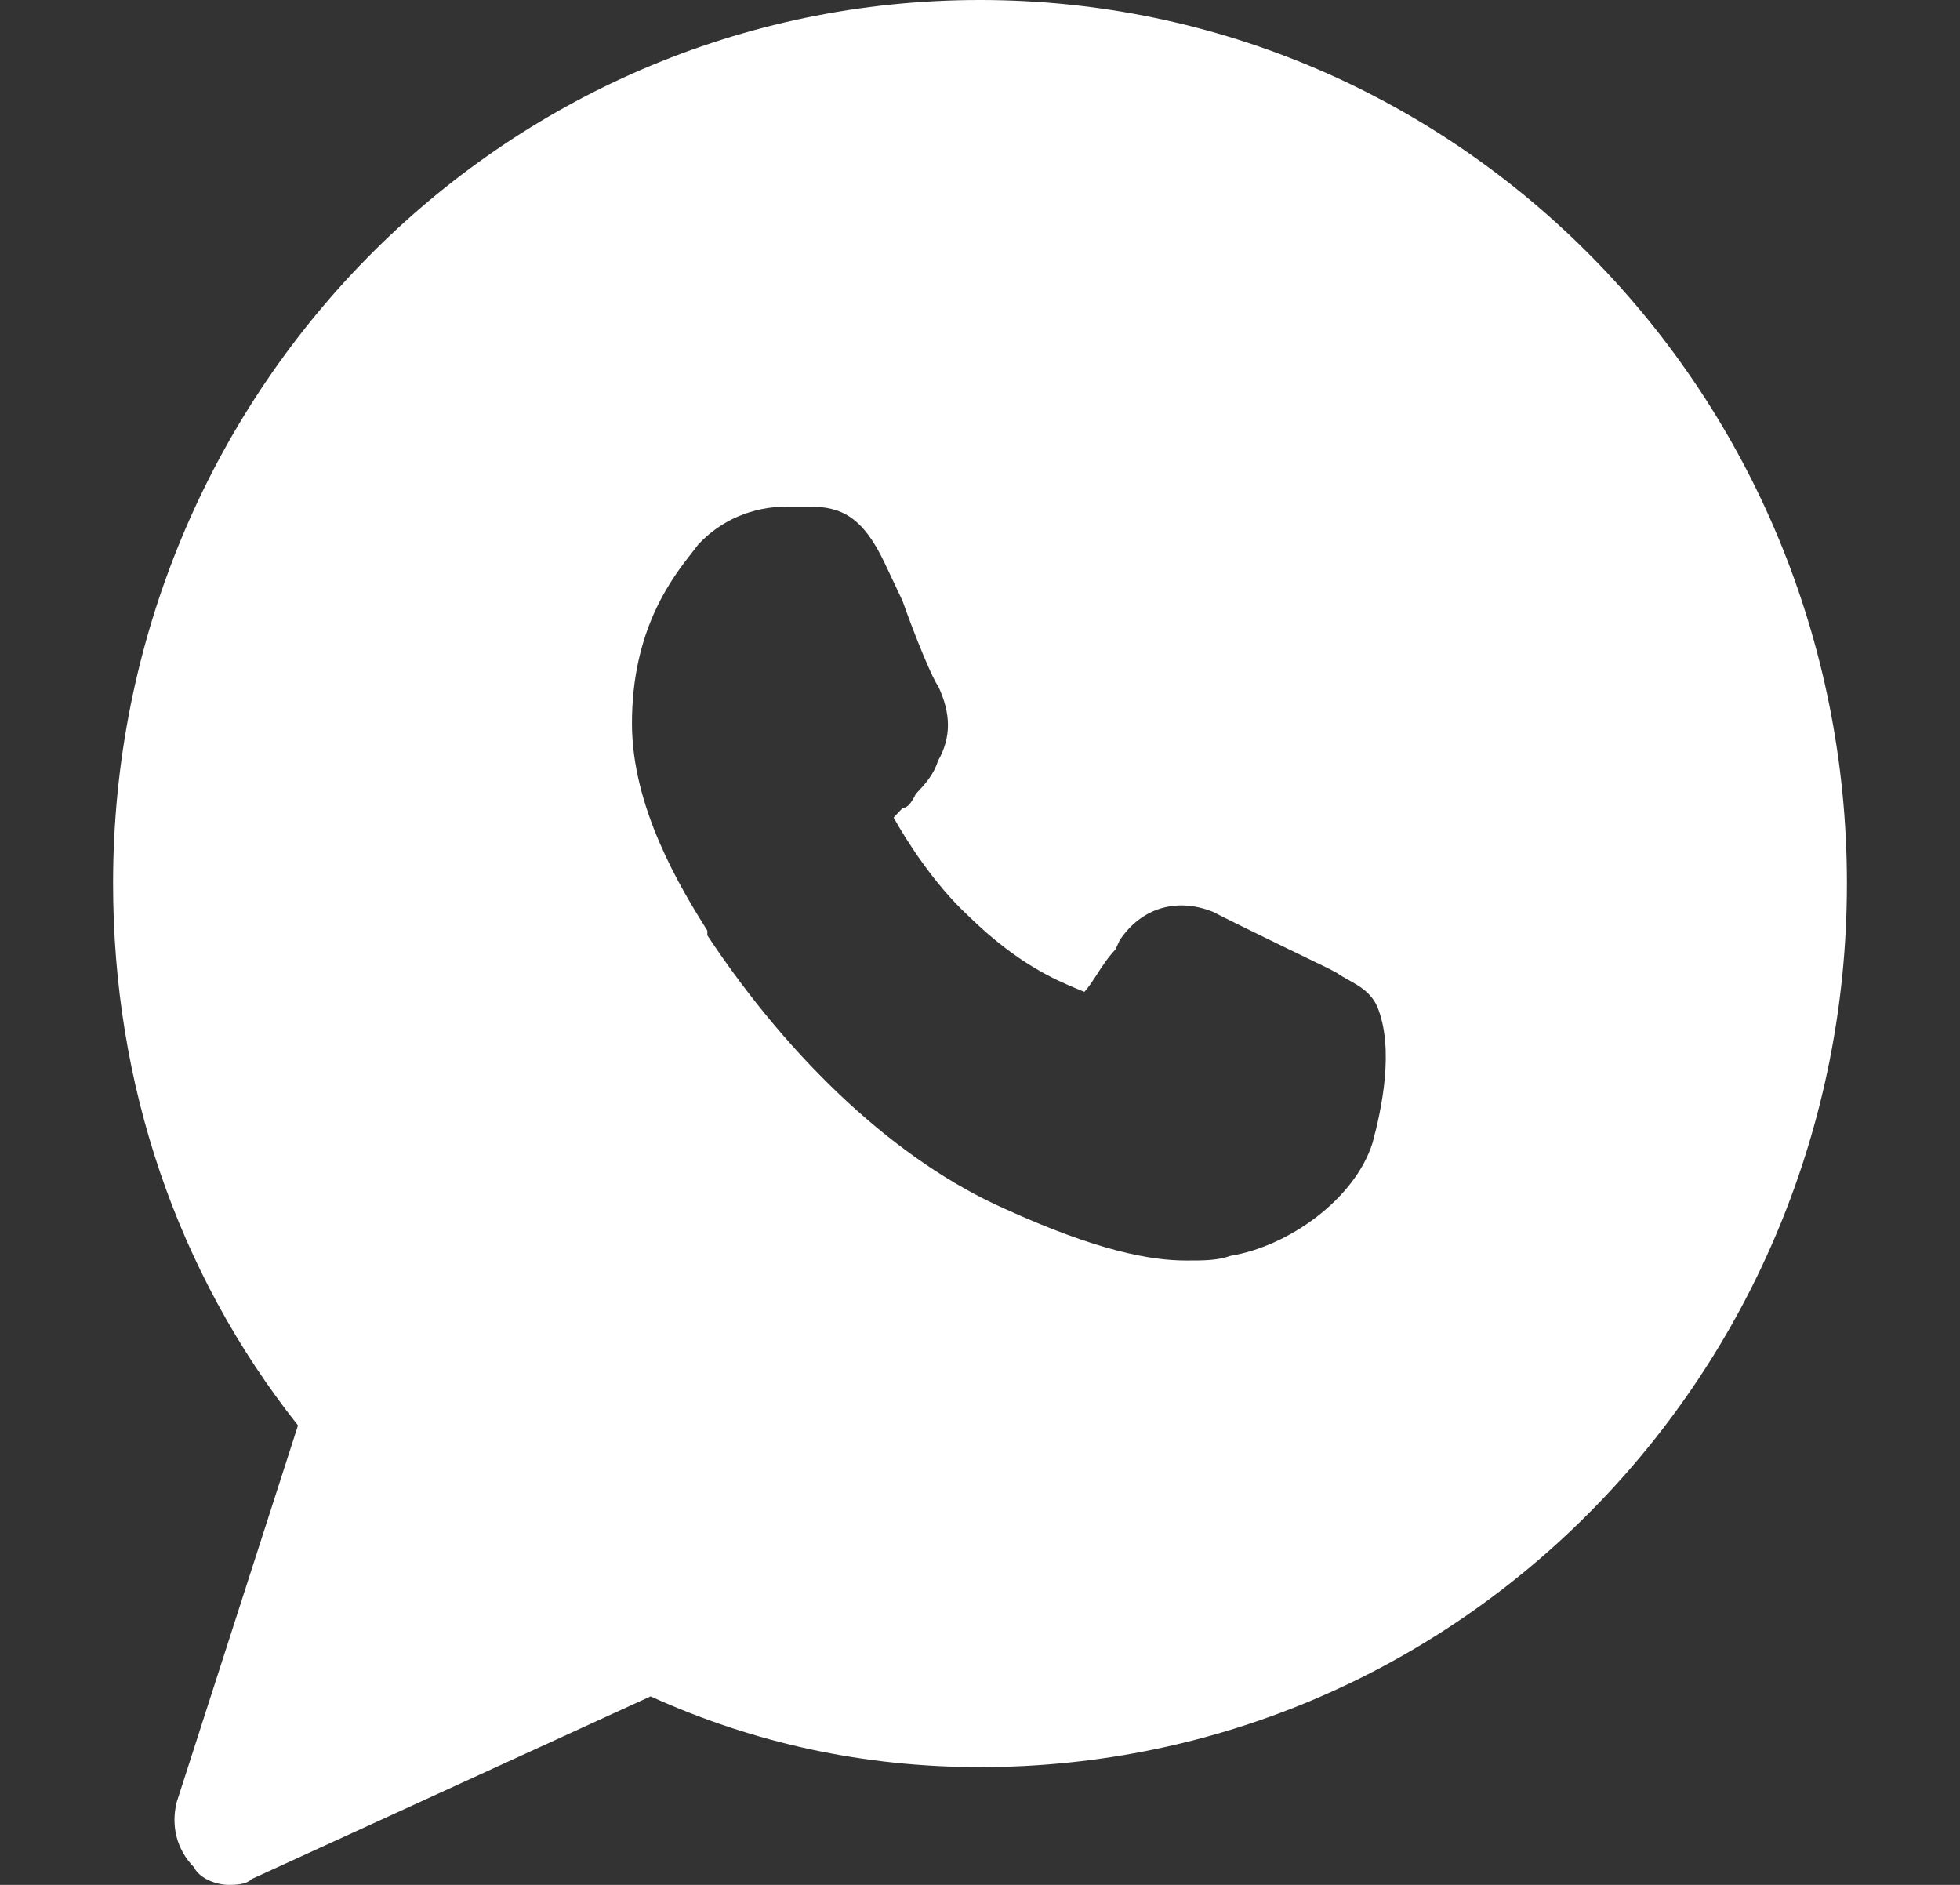 <?xml version="1.0" encoding="UTF-8"?> <svg xmlns="http://www.w3.org/2000/svg" width="26" height="25" viewBox="0 0 26 25" fill="none"><rect x="0" y="0" width="26" height="25" fill="#333333" stroke="none"/><path fill-rule="evenodd" clip-rule="evenodd" d="M1.5 11.719C1.5 5.234 6.637 0 13 0C19.363 0 24.5 5.234 24.5 11.719C24.5 18.203 19.363 23.438 13 23.438C11.467 23.438 10.01 23.125 8.63 22.5L3.34 24.922C3.263 25 3.11 25 3.033 25C2.88 25 2.65 24.922 2.573 24.766C2.343 24.531 2.267 24.219 2.343 23.906L3.953 18.906C2.343 16.875 1.5 14.375 1.5 11.719ZM16.325 16.656C17.09 16.531 17.973 15.906 18.208 15.156C18.326 14.719 18.502 13.906 18.267 13.344C18.181 13.162 18.034 13.079 17.892 13C17.838 12.97 17.786 12.941 17.737 12.906L17.62 12.844C17.62 12.844 16.325 12.219 16.09 12.094C15.619 11.906 15.149 12.031 14.854 12.469L14.796 12.594C14.698 12.697 14.619 12.819 14.548 12.929C14.489 13.019 14.437 13.1 14.384 13.156C14.361 13.147 14.337 13.137 14.312 13.126C14.008 13 13.506 12.791 12.854 12.156C12.383 11.719 12.03 11.156 11.854 10.844L11.972 10.719C12.03 10.719 12.089 10.656 12.148 10.531C12.266 10.406 12.383 10.281 12.442 10.094C12.619 9.781 12.619 9.469 12.442 9.094C12.383 9.031 12.148 8.469 11.972 7.969L11.736 7.469C11.442 6.844 11.148 6.719 10.736 6.719H10.442C9.971 6.719 9.559 6.906 9.265 7.219C9.244 7.247 9.22 7.278 9.193 7.312C8.919 7.66 8.383 8.342 8.383 9.594C8.383 10.719 9.03 11.781 9.383 12.344V12.406C10.501 14.094 11.913 15.406 13.325 16.031C14.56 16.594 15.266 16.719 15.737 16.719C15.972 16.719 16.149 16.719 16.325 16.656Z" fill="white"></path></svg> 